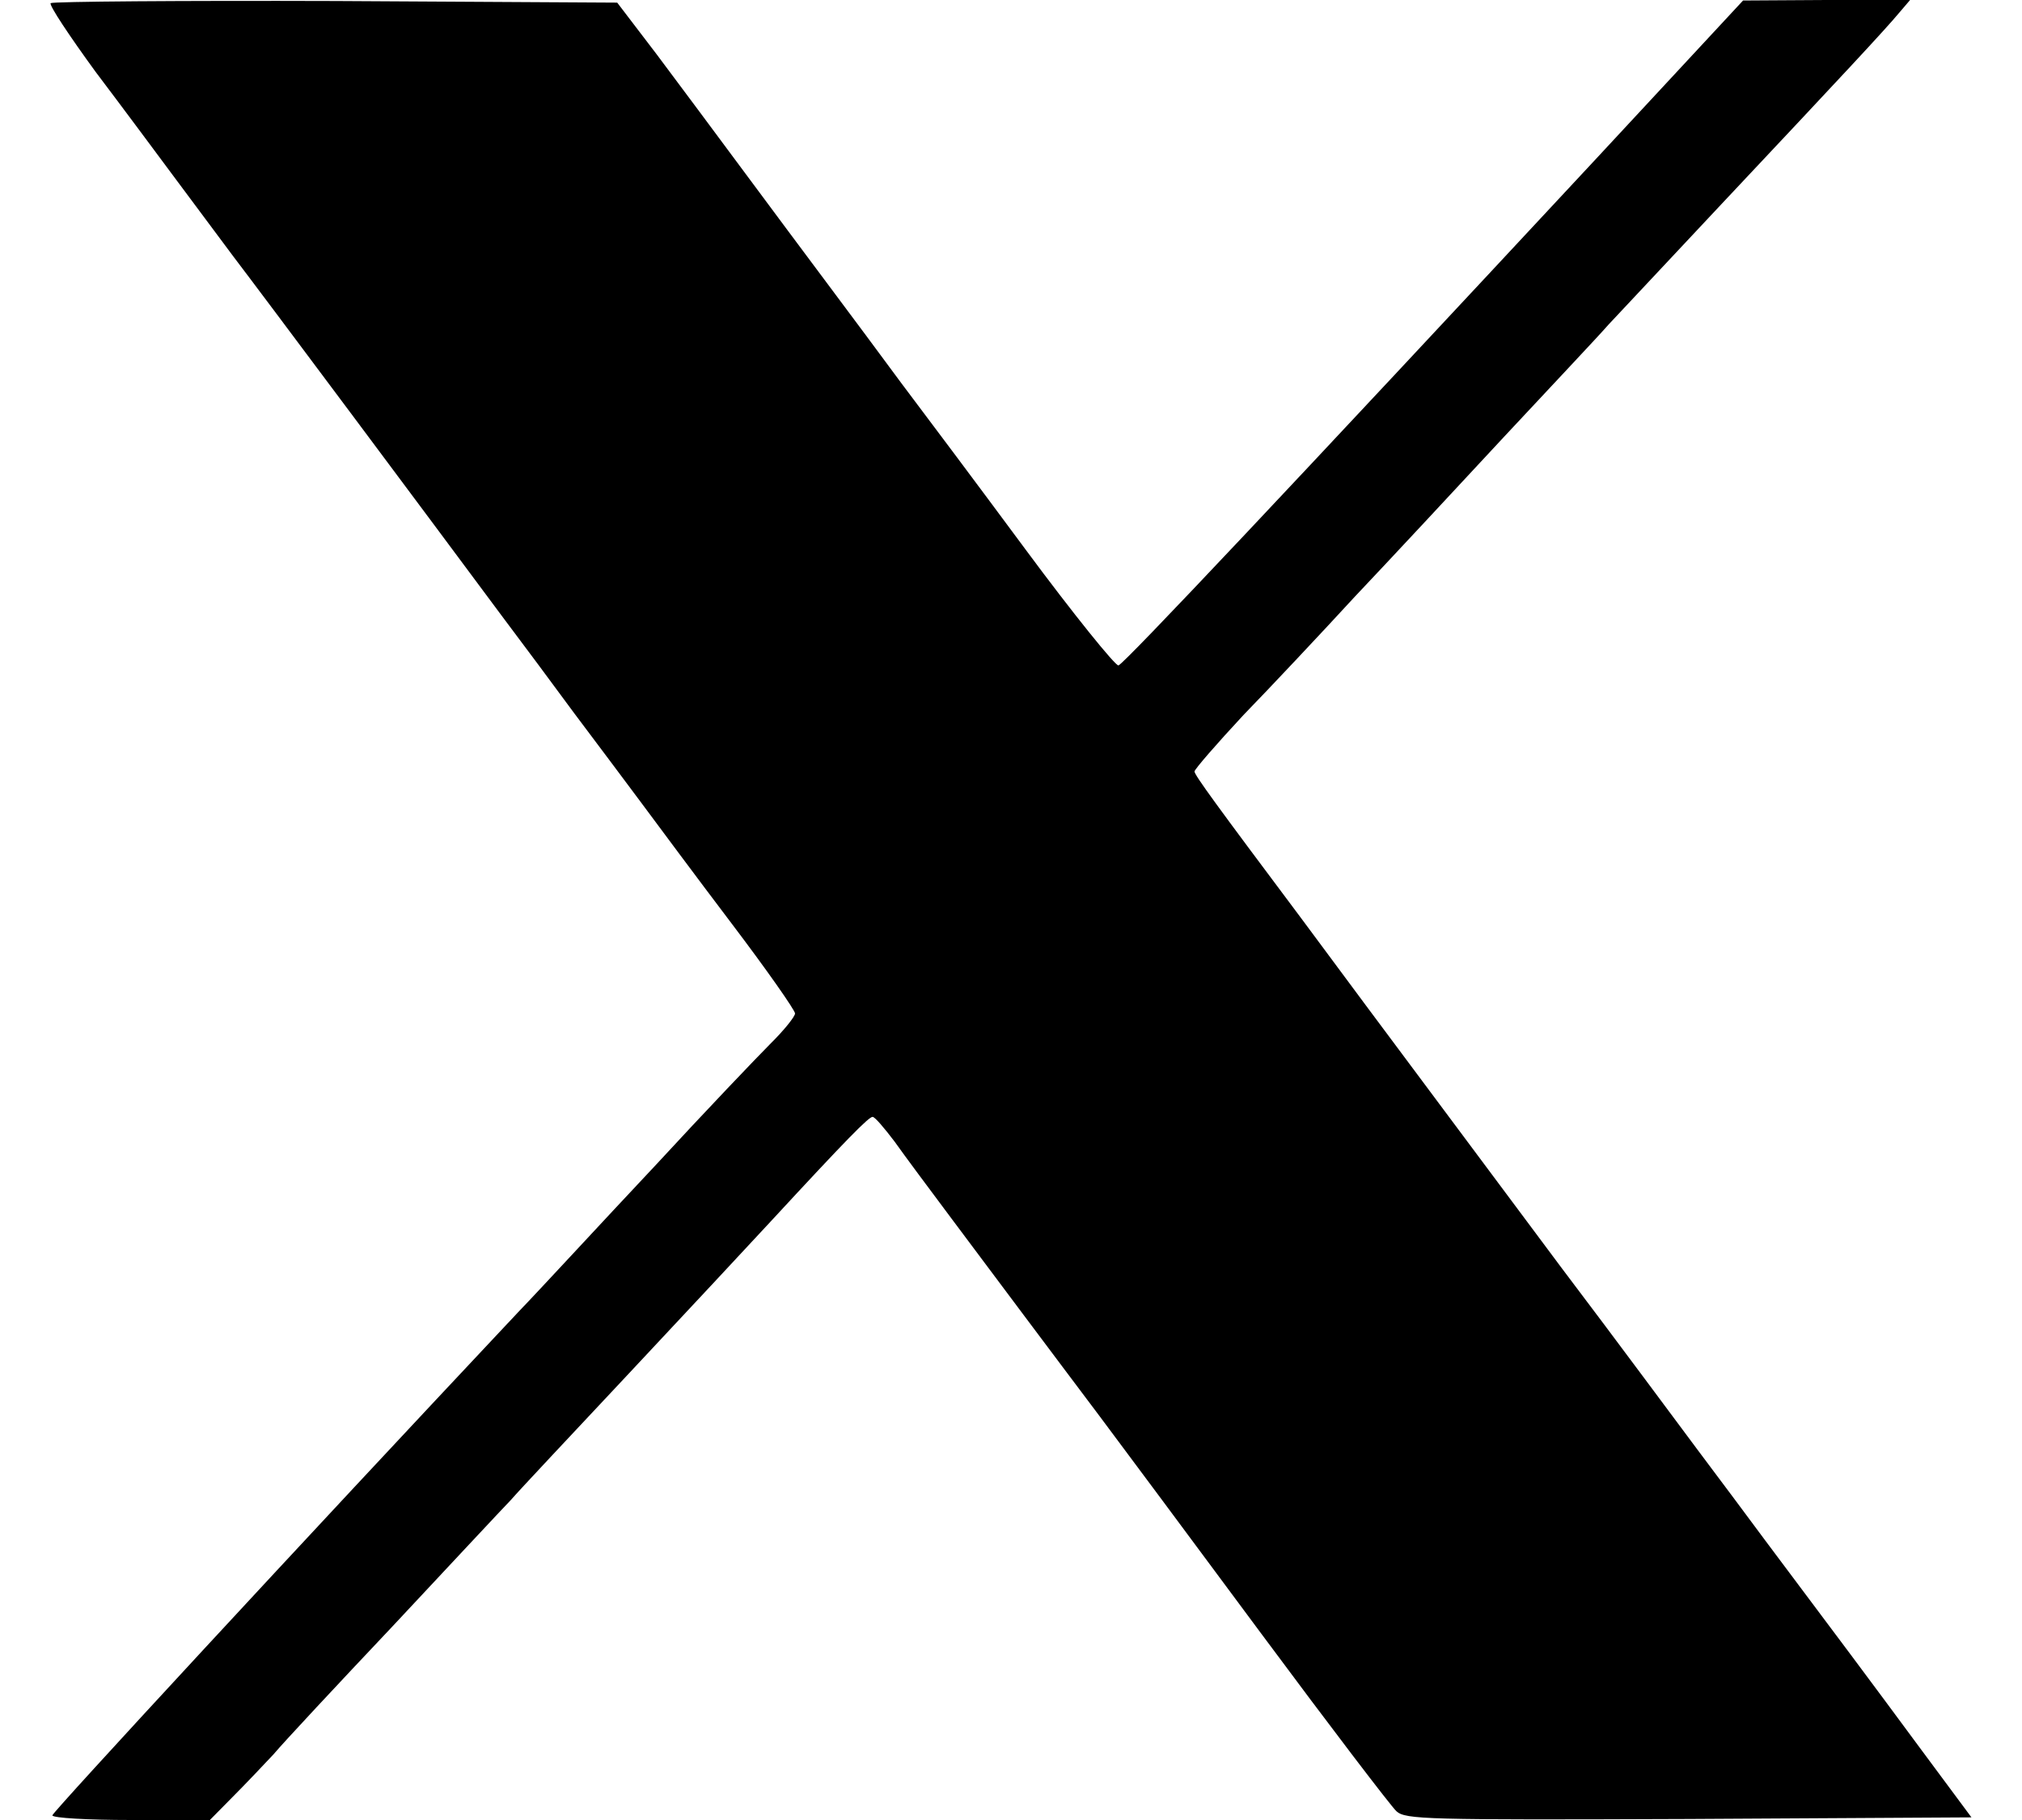 <svg xmlns="http://www.w3.org/2000/svg" width="20" height="18" viewBox="0 0 20 18" fill="currentColor" className="w-6 h-[1.1rem] text-gray-700 hover:text-gray-800 dark:text-gray-400 dark:hover:text-gray-500"> <path d="M0.501 0.031C0.484 0.051 0.685 0.353 0.946 0.711C1.213 1.064 1.558 1.529 1.714 1.739C1.87 1.948 2.137 2.306 2.304 2.531C2.616 2.94 4.28 5.17 4.959 6.085C5.159 6.351 5.487 6.791 5.682 7.057C5.882 7.323 6.177 7.716 6.333 7.926C6.489 8.136 6.895 8.683 7.24 9.138C7.585 9.593 7.864 9.992 7.864 10.023C7.864 10.053 7.758 10.186 7.624 10.319C7.491 10.452 6.973 10.994 6.478 11.531C5.977 12.063 5.37 12.723 5.12 12.983C2.994 15.244 0.518 17.923 0.518 17.954C0.518 17.98 0.868 18 1.297 18H2.076L2.298 17.775C2.421 17.652 2.605 17.458 2.705 17.351C2.799 17.238 3.334 16.665 3.885 16.082C4.435 15.494 4.959 14.932 5.053 14.835C5.142 14.732 5.671 14.17 6.222 13.582C6.773 12.994 7.407 12.314 7.63 12.073C8.381 11.26 8.593 11.046 8.631 11.046C8.654 11.046 8.748 11.158 8.849 11.291C8.943 11.424 9.194 11.761 9.405 12.043C9.617 12.324 9.95 12.774 10.151 13.04C10.351 13.306 10.679 13.745 10.88 14.011C11.08 14.277 11.798 15.244 12.477 16.159C13.156 17.074 13.757 17.862 13.812 17.913C13.902 17.995 14.096 18 16.701 17.99L19.5 17.974L18.988 17.284C18.509 16.635 18.153 16.159 17.463 15.239C17.307 15.029 17.007 14.625 16.795 14.344C16.584 14.062 15.983 13.249 15.449 12.544C14.514 11.291 14.236 10.918 13.512 9.946C13.323 9.69 13.033 9.302 12.867 9.077C12.032 7.962 11.815 7.665 11.815 7.63C11.815 7.609 12.032 7.359 12.299 7.072C12.572 6.791 13.067 6.264 13.401 5.901C13.74 5.543 14.402 4.832 14.876 4.321C15.348 3.815 15.816 3.319 15.905 3.216C16 3.114 16.523 2.557 17.074 1.969C18.209 0.762 18.643 0.297 18.788 0.123L18.893 0H18.064L17.241 0.005L15.783 1.575C12.789 4.791 11.119 6.566 11.063 6.581C11.036 6.591 10.618 6.075 10.145 5.436C9.672 4.797 9.116 4.055 8.915 3.789C8.459 3.17 7.958 2.506 7.352 1.688C7.09 1.335 6.706 0.818 6.495 0.537L6.105 0.026L3.322 0.01C1.792 0.005 0.523 0.015 0.501 0.031Z" fill="currentColor"></path> </svg>